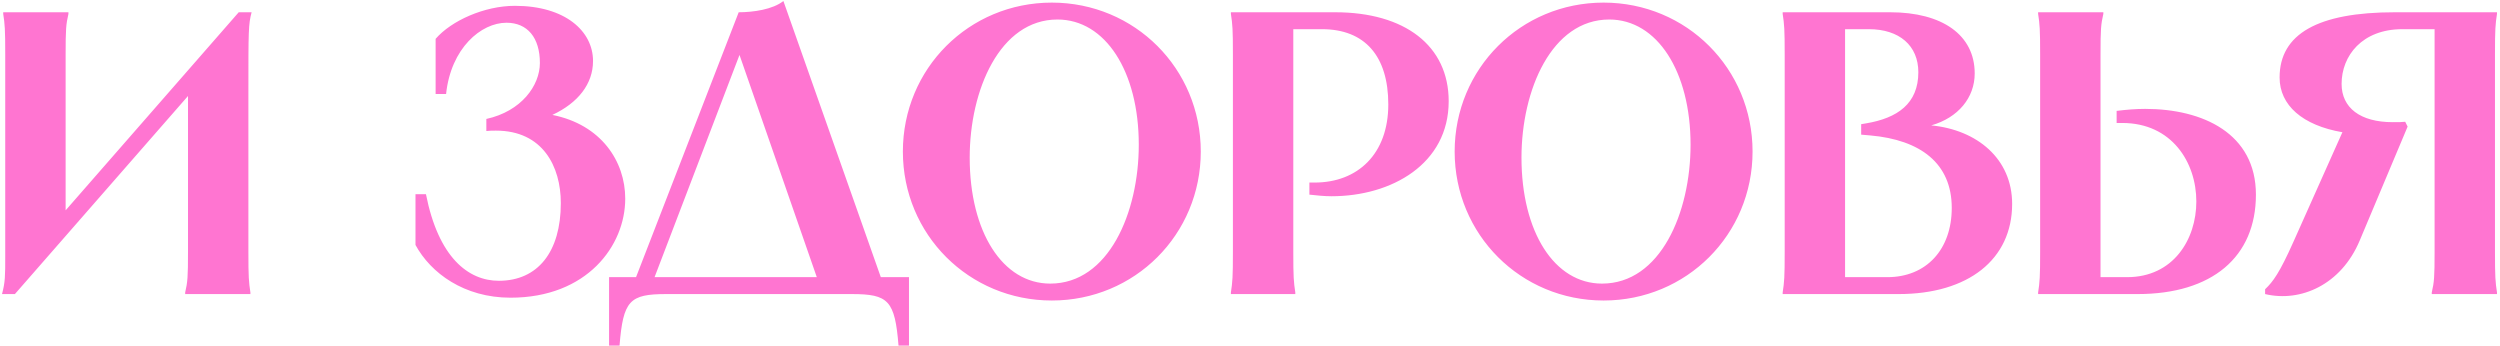<?xml version="1.0" encoding="UTF-8"?> <svg xmlns="http://www.w3.org/2000/svg" width="621" height="86" viewBox="0 0 621 86" fill="none"><path d="M0.8 3.047H17V3.447C16.4 6.047 16.3 7.247 16.3 13.547V52.247L59.3 3.047H62.5C61.7 6.047 61.7 7.547 61.7 23.047V62.547C61.7 68.847 61.8 70.047 62.2 72.647V73.047H46V72.647C46.6 70.047 46.7 68.847 46.7 62.547V23.847L3.7 73.047H0.5C1.3 70.047 1.3 68.547 1.3 63.547V13.547C1.3 7.247 1.2 6.047 0.8 3.447V3.047ZM108.208 9.647C112.108 5.147 120.308 1.447 127.908 1.447C140.408 1.447 147.308 7.747 147.308 15.147C147.308 20.847 143.608 25.547 137.208 28.547C149.308 30.947 155.308 40.047 155.308 49.347C155.308 61.047 145.808 73.947 126.808 73.947C115.308 73.947 107.008 67.847 103.208 60.847V48.247H105.808C108.908 63.947 116.308 69.747 123.908 69.747C133.608 69.747 139.308 62.547 139.308 50.447C139.308 41.347 134.808 32.447 123.208 32.447C122.408 32.447 121.608 32.447 120.808 32.547V29.547C129.508 27.647 134.108 21.247 134.108 15.647C134.108 9.347 131.008 5.647 125.808 5.647C119.508 5.647 112.008 11.947 110.808 23.347H108.208V9.647ZM183.493 3.047C187.093 3.047 191.993 2.347 194.593 0.247L218.793 68.847H225.793V85.847H223.193C222.293 74.647 220.693 73.047 211.593 73.047H165.493C156.393 73.047 154.793 74.647 153.893 85.847H151.293V68.847H157.993L183.493 3.047ZM162.593 68.847H202.893L183.693 13.647L162.593 68.847ZM261.273 74.647C240.673 74.647 224.273 58.247 224.273 37.647C224.273 17.047 240.673 0.647 261.273 0.647C281.873 0.647 298.273 17.047 298.273 37.647C298.273 58.247 281.873 74.647 261.273 74.647ZM240.873 39.147C240.873 57.647 249.073 70.447 260.873 70.447C275.373 70.447 282.873 52.847 282.873 35.947C282.873 17.747 274.573 4.847 262.673 4.847C248.373 4.847 240.873 22.347 240.873 39.147ZM331.654 3.047C348.954 3.047 359.854 11.347 359.854 25.147C359.854 40.747 345.654 48.747 330.754 48.747C328.954 48.747 327.054 48.547 325.254 48.347V45.347H326.554C337.254 45.347 344.854 38.247 344.854 25.947C344.854 13.947 339.054 7.247 328.354 7.247H321.254V62.547C321.254 68.847 321.354 70.047 321.754 72.647V73.047H305.754V72.647C306.154 70.047 306.254 68.847 306.254 62.547V13.547C306.254 7.247 306.154 6.047 305.754 3.447V3.047H331.654ZM398.336 74.647C377.736 74.647 361.336 58.247 361.336 37.647C361.336 17.047 377.736 0.647 398.336 0.647C418.936 0.647 435.336 17.047 435.336 37.647C435.336 58.247 418.936 74.647 398.336 74.647ZM377.936 39.147C377.936 57.647 386.136 70.447 397.936 70.447C412.436 70.447 419.936 52.847 419.936 35.947C419.936 17.747 411.636 4.847 399.736 4.847C385.436 4.847 377.936 22.347 377.936 39.147ZM469.516 3.047C482.416 3.047 490.516 8.647 490.516 18.247C490.516 24.247 486.416 29.247 479.716 31.147C491.116 32.247 499.816 39.447 499.816 50.647C499.816 64.447 488.916 73.047 471.616 73.047H442.816V72.647C443.216 70.047 443.316 68.847 443.316 62.547V13.547C443.316 7.247 443.216 6.047 442.816 3.447V3.047H469.516ZM458.316 68.847H468.816C478.516 68.847 484.816 61.947 484.816 51.647C484.816 40.547 477.016 34.747 464.616 33.647L462.316 33.447V30.847L463.516 30.647C471.316 29.347 476.516 25.747 476.516 17.947C476.516 11.347 471.816 7.247 464.216 7.247H458.316V68.847ZM506.27 3.047H522.47V3.447C521.87 6.047 521.77 7.247 521.77 13.547V68.847H528.37C539.87 68.847 545.57 59.447 545.57 50.047C545.57 40.347 539.47 30.547 527.17 30.547H525.77V27.547C528.17 27.247 530.47 27.047 532.87 27.047C547.17 27.047 560.37 33.147 560.37 48.347C560.37 63.847 549.47 73.047 530.97 73.047H506.27V72.647C506.67 70.047 506.77 68.847 506.77 62.547V13.547C506.77 7.247 506.67 6.047 506.27 3.447V3.047ZM562.652 71.847C564.652 69.947 566.252 67.747 569.652 60.147L581.852 32.847C571.952 31.147 566.252 26.147 566.252 19.247C566.252 8.447 575.752 3.047 594.852 3.047H620.252V3.447C619.852 6.047 619.752 7.247 619.752 13.547V62.547C619.752 68.847 619.852 70.047 620.252 72.647V73.047H604.052V72.647C604.652 70.047 604.752 68.847 604.752 62.547V7.247H596.752C586.752 7.247 581.652 13.847 581.652 20.847C581.652 26.747 586.252 30.347 594.352 30.347C595.952 30.347 596.552 30.347 597.452 30.247L598.052 31.447L586.152 59.747C581.552 70.747 571.452 75.147 562.652 73.047V71.847Z" fill="#FF75D1"></path></svg> 